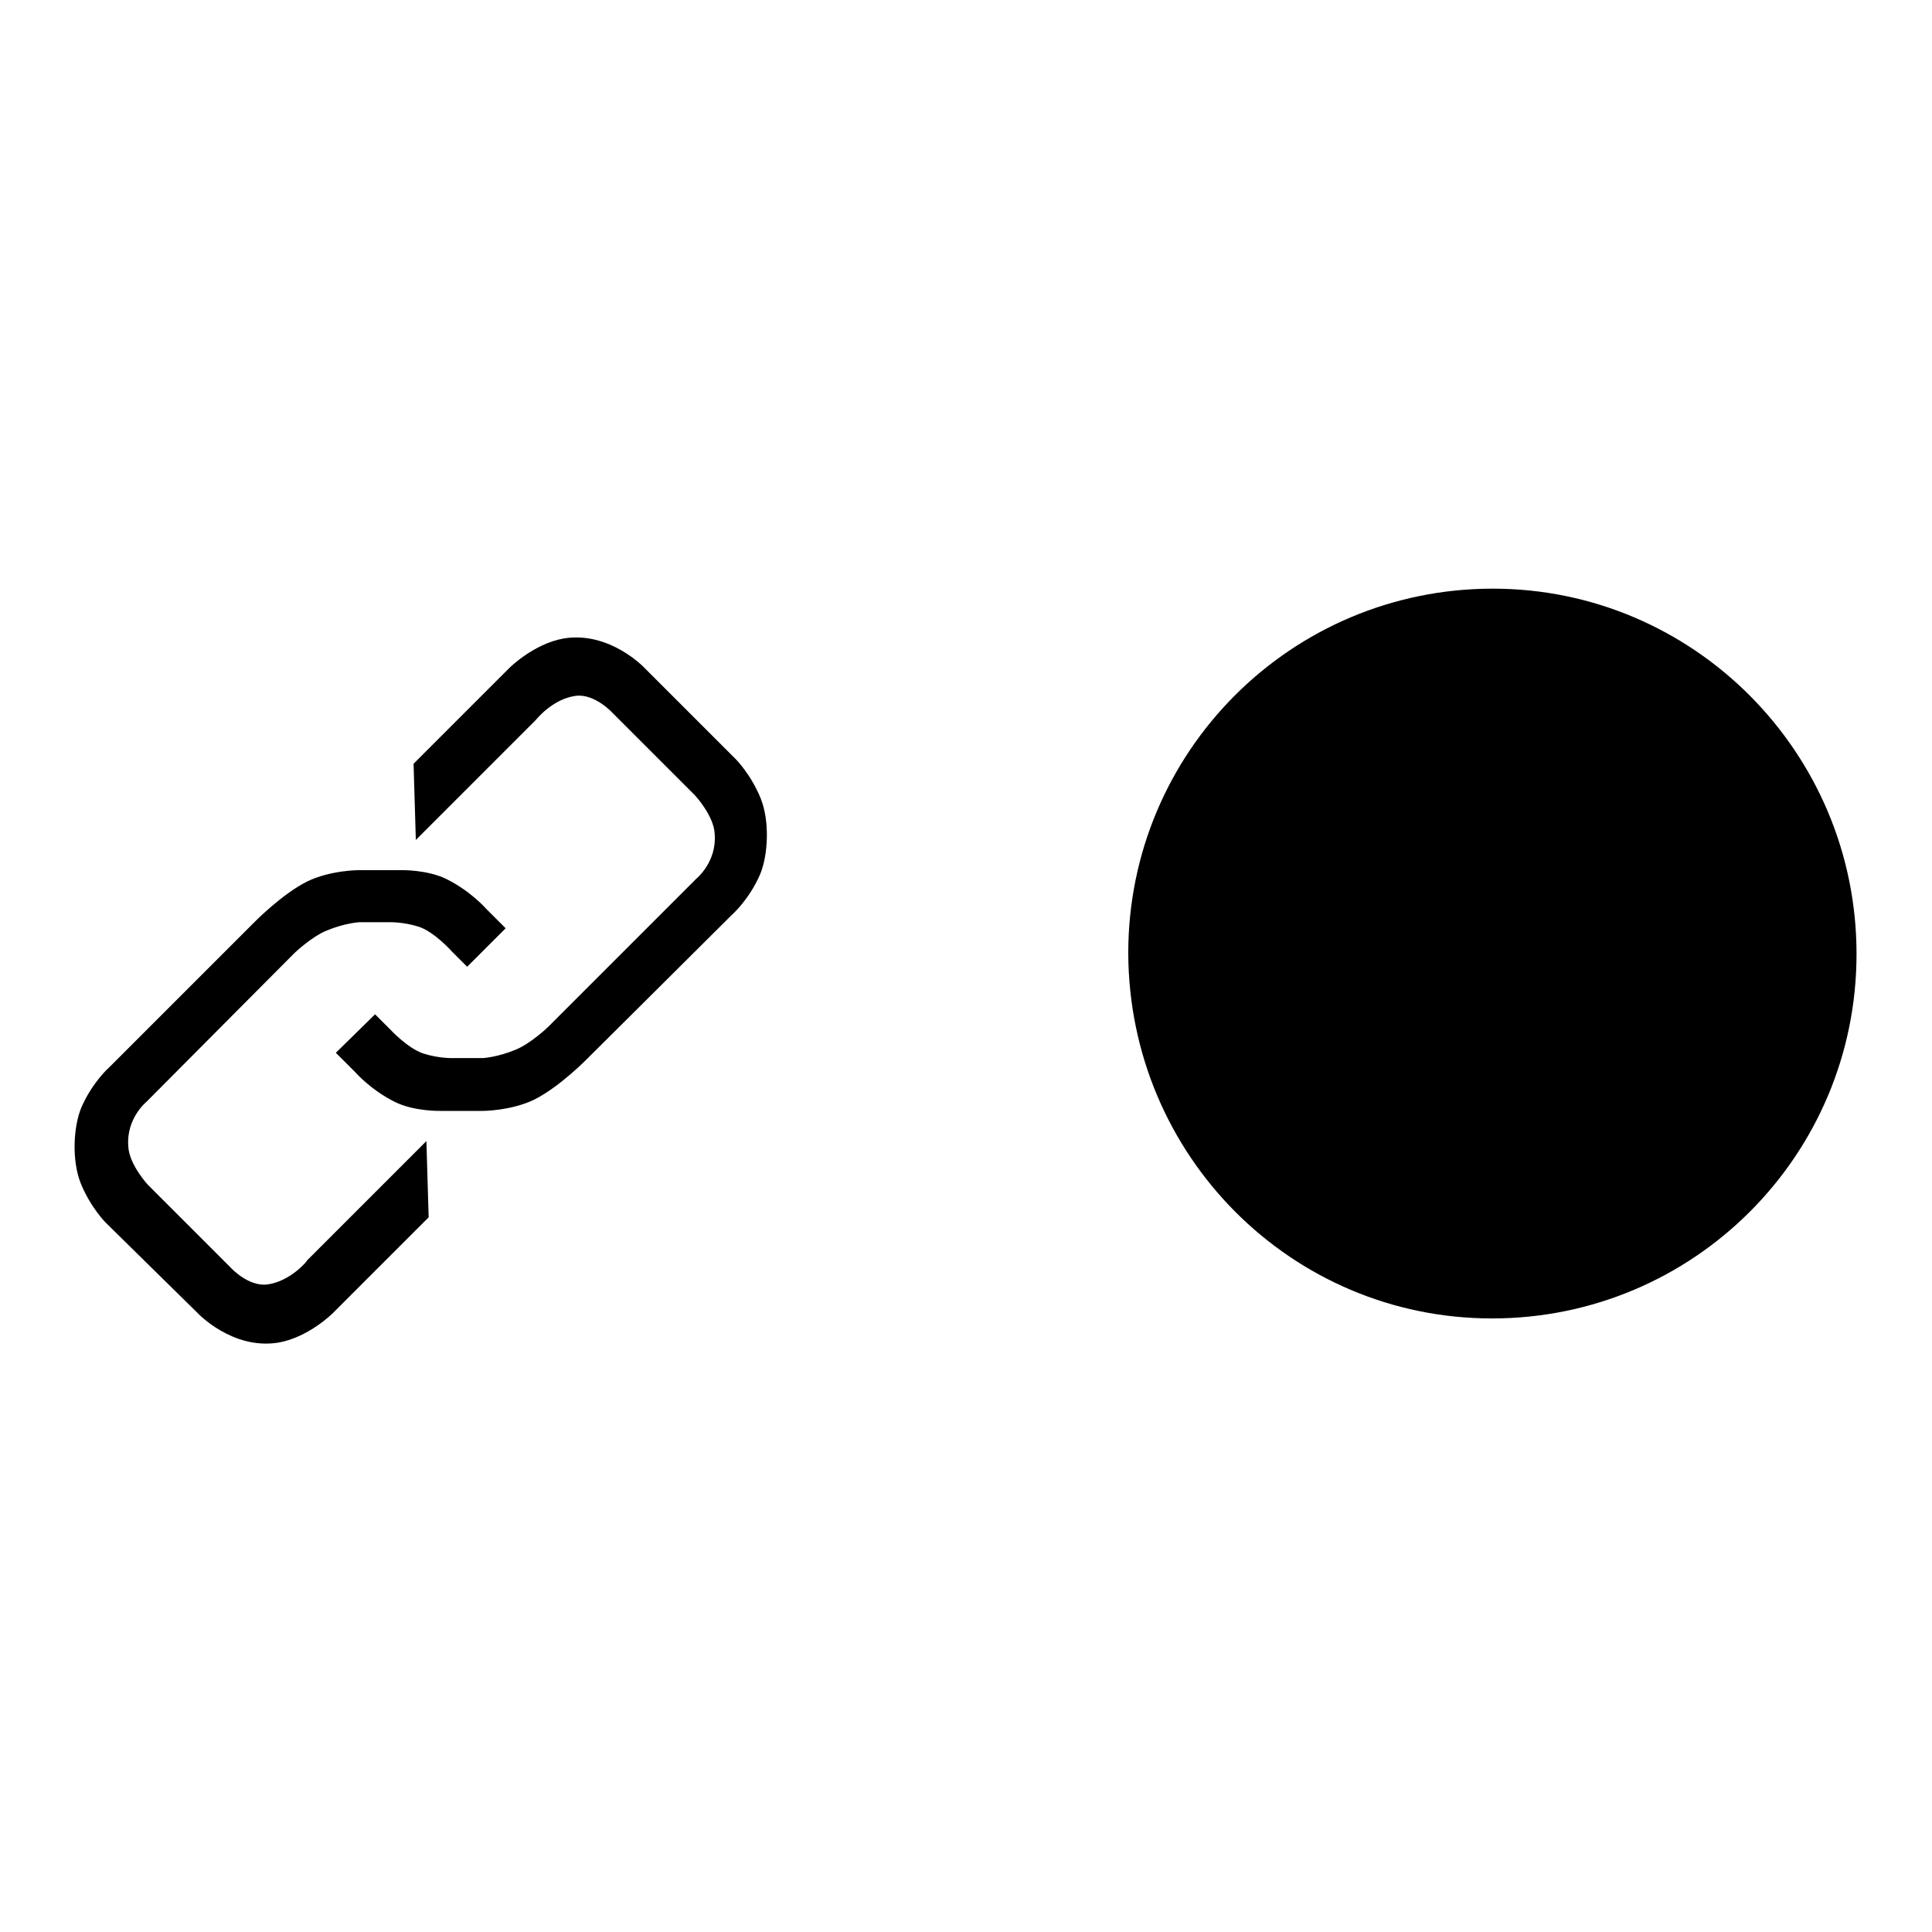 <?xml version="1.0" encoding="utf-8"?>
<!-- Svg Vector Icons : http://www.onlinewebfonts.com/icon -->
<!DOCTYPE svg PUBLIC "-//W3C//DTD SVG 1.1//EN" "http://www.w3.org/Graphics/SVG/1.1/DTD/svg11.dtd">
<svg version="1.1" xmlns="http://www.w3.org/2000/svg" xmlns:xlink="http://www.w3.org/1999/xlink" x="0px" y="0px" viewBox="0 0 256 256" enable-background="new 0 0 256 256" xml:space="preserve">
<g><g><path fill="#000000" d="M149.5,126.3c0-26.7,21.6-48.3,48.3-48.3c26.6,0,48.2,21.7,48.2,48.4c0,26.7-21.6,48.3-48.3,48.3C171.1,174.7,149.6,153.1,149.5,126.3L149.5,126.3z"/><path fill="#000000" d="M196.6,102.5c2.3,0,4.2,1.9,4.2,4.2s-1.9,4.2-4.2,4.2s-4.2-1.9-4.2-4.2C192.4,104.4,194.3,102.5,196.6,102.5 M196.6,99.7c-3.9,0-7.1,3.2-7.1,7.1c0,3.9,3.2,7.1,7.1,7.1c3.9,0,7.1-3.2,7.1-7.1C203.6,102.9,200.5,99.7,196.6,99.7L196.6,99.7z"/><path fill="#000000" d="M196.6,140.2c2.3,0,4.2,1.9,4.2,4.2c0,2.3-1.9,4.2-4.2,4.2s-4.2-1.9-4.2-4.2C192.4,142.1,194.3,140.2,196.6,140.2 M196.6,137.4c-3.9,0-7.1,3.2-7.1,7.1s3.2,7.1,7.1,7.1c3.9,0,7.1-3.2,7.1-7.1S200.5,137.4,196.6,137.4L196.6,137.4z"/><path fill="#000000" d="M215.7,140.2c2.3,0,4.2,1.9,4.2,4.2c0,2.3-1.9,4.2-4.2,4.2s-4.2-1.9-4.2-4.2C211.5,142.1,213.4,140.2,215.7,140.2 M215.7,137.4c-3.9,0-7.1,3.2-7.1,7.1s3.2,7.1,7.1,7.1c3.9,0,7.1-3.2,7.1-7.1S219.6,137.4,215.7,137.4L215.7,137.4z"/><path fill="#000000" d="M177.5,140.2c2.3,0,4.2,1.9,4.2,4.2c0,2.3-1.9,4.2-4.2,4.2s-4.2-1.9-4.2-4.2C173.2,142.1,175.1,140.2,177.5,140.2 M177.5,137.4c-3.9,0-7.1,3.2-7.1,7.1s3.2,7.1,7.1,7.1s7.1-3.2,7.1-7.1S181.4,137.4,177.5,137.4L177.5,137.4z"/><path fill="#000000" d="M197.7,112.5h-2.2v7.1h-19.2v19.2h2.3v-16.9h16.8v16.9h2.2v-16.9h16.8v16.1h2.2v-18.4h-19L197.7,112.5L197.7,112.5z"/><path fill="#000000" d="M35.4,170.2c-2.5,0.3-4.8-2.2-4.8-2.2l-11-11c0,0-2.5-2.7-2.6-5.1c-0.3-3.7,2.4-5.9,2.4-5.9L39,126.3c0,0,2.3-2.2,4.3-3c2.4-1,4.3-1.1,4.3-1.1l3.8,0c0,0,1.9-0.1,4.1,0.6c2.1,0.7,4.4,3.3,4.4,3.3l2,2l5.1-5.1l-2.6-2.6c0,0-2-2.3-5.2-3.9c-2.6-1.3-6.1-1.2-6.1-1.2h-5.6c0,0-3.7,0-6.8,1.5c-3.4,1.7-7.1,5.5-7.1,5.5l-19.1,19.1c0,0-2.2,1.9-3.7,5.3c-1.1,2.6-1.3,7.1-0.1,10.1c1.3,3.2,3.3,5.2,3.3,5.2L26.2,174c0,0,4.6,4.9,10.7,3.9c4-0.7,7.2-3.9,7.2-3.9l12.7-12.7l-0.3-10.1L40.7,167C40.8,167,38.5,169.8,35.4,170.2z"/><path fill="#000000" d="M85.4,88.5c0,0-4.6-4.9-10.7-3.9c-4,0.7-7.2,3.9-7.2,3.9l-12.7,12.7l0.3,10.1l15.9-15.9c0,0,2.2-2.8,5.3-3.2c2.5-0.3,4.8,2.2,4.8,2.2l11,11c0,0,2.5,2.7,2.6,5.1c0.3,3.7-2.4,5.9-2.4,5.9l-19.7,19.7c0,0-2.3,2.2-4.3,3c-2.4,1-4.3,1.1-4.3,1.1l-3.8,0c0,0-1.9,0.1-4.1-0.6c-2.1-0.7-4.4-3.2-4.4-3.2l-2-2l-5.2,5.1l2.6,2.6c0,0,2,2.3,5.2,3.9c2.6,1.3,6.1,1.2,6.1,1.2H64c0,0,3.7,0,6.8-1.5c3.4-1.7,7.1-5.5,7.1-5.5L97,121.2c0,0,2.2-1.9,3.7-5.3c1.1-2.6,1.3-7.1,0.1-10.1c-1.3-3.2-3.3-5.2-3.3-5.2L85.4,88.5z"/></g></g>
</svg>
